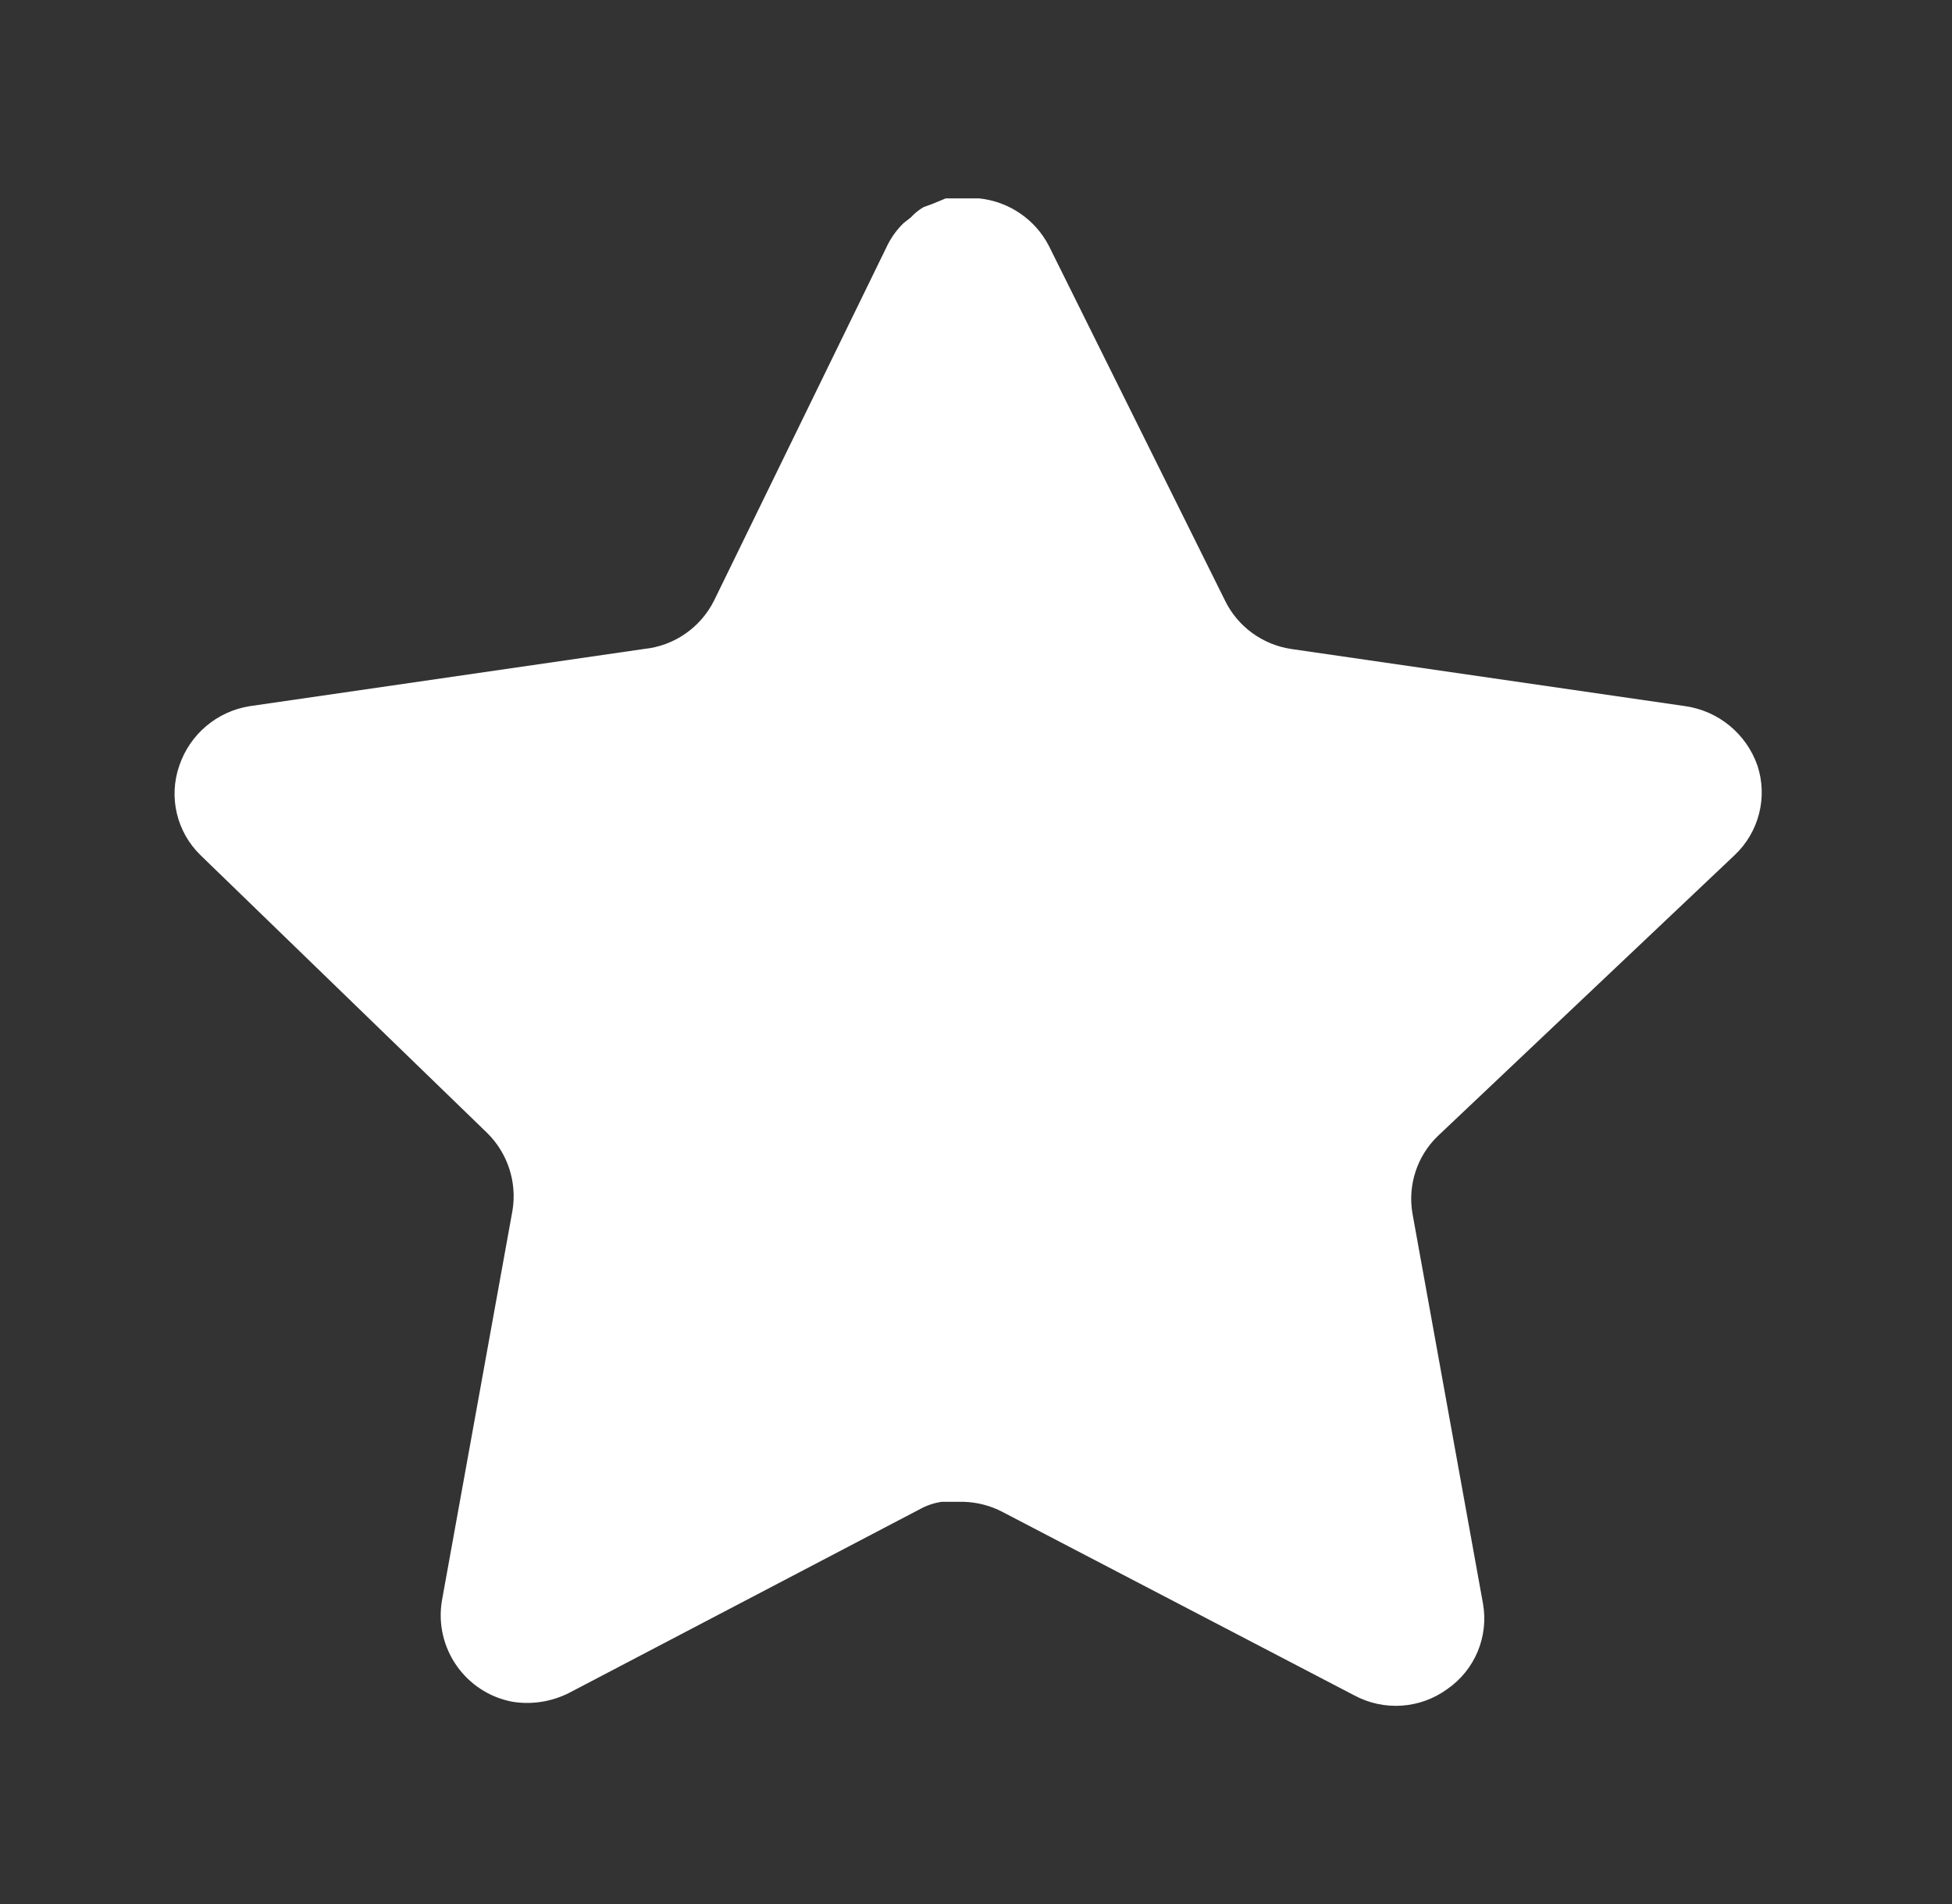 <svg width="41" height="40" viewBox="0 0 41 40" fill="none" xmlns="http://www.w3.org/2000/svg">
<rect x="0" y="0" width="41" height="40" fill="#333333" stroke="none"/>
<path d="M30.198 23.868C29.766 24.286 29.567 24.891 29.666 25.485L31.148 33.685C31.273 34.38 30.979 35.083 30.398 35.485C29.828 35.901 29.069 35.951 28.448 35.618L21.066 31.768C20.809 31.631 20.524 31.558 20.233 31.55H19.781C19.624 31.573 19.471 31.623 19.331 31.7L11.947 35.568C11.582 35.751 11.169 35.816 10.764 35.751C9.777 35.565 9.119 34.625 9.281 33.633L10.764 25.433C10.863 24.835 10.664 24.226 10.232 23.801L4.214 17.968C3.711 17.48 3.536 16.746 3.766 16.085C3.989 15.425 4.559 14.943 5.247 14.835L13.531 13.633C14.161 13.568 14.714 13.185 14.998 12.618L18.648 5.135C18.734 4.968 18.846 4.815 18.981 4.685L19.131 4.568C19.209 4.481 19.299 4.41 19.399 4.351L19.581 4.285L19.864 4.168H20.566C21.192 4.233 21.744 4.608 22.032 5.168L25.731 12.618C25.997 13.163 26.516 13.541 27.114 13.633L35.398 14.835C36.097 14.935 36.682 15.418 36.914 16.085C37.133 16.753 36.944 17.486 36.431 17.968L30.198 23.868Z" fill="white"/>
</svg>
